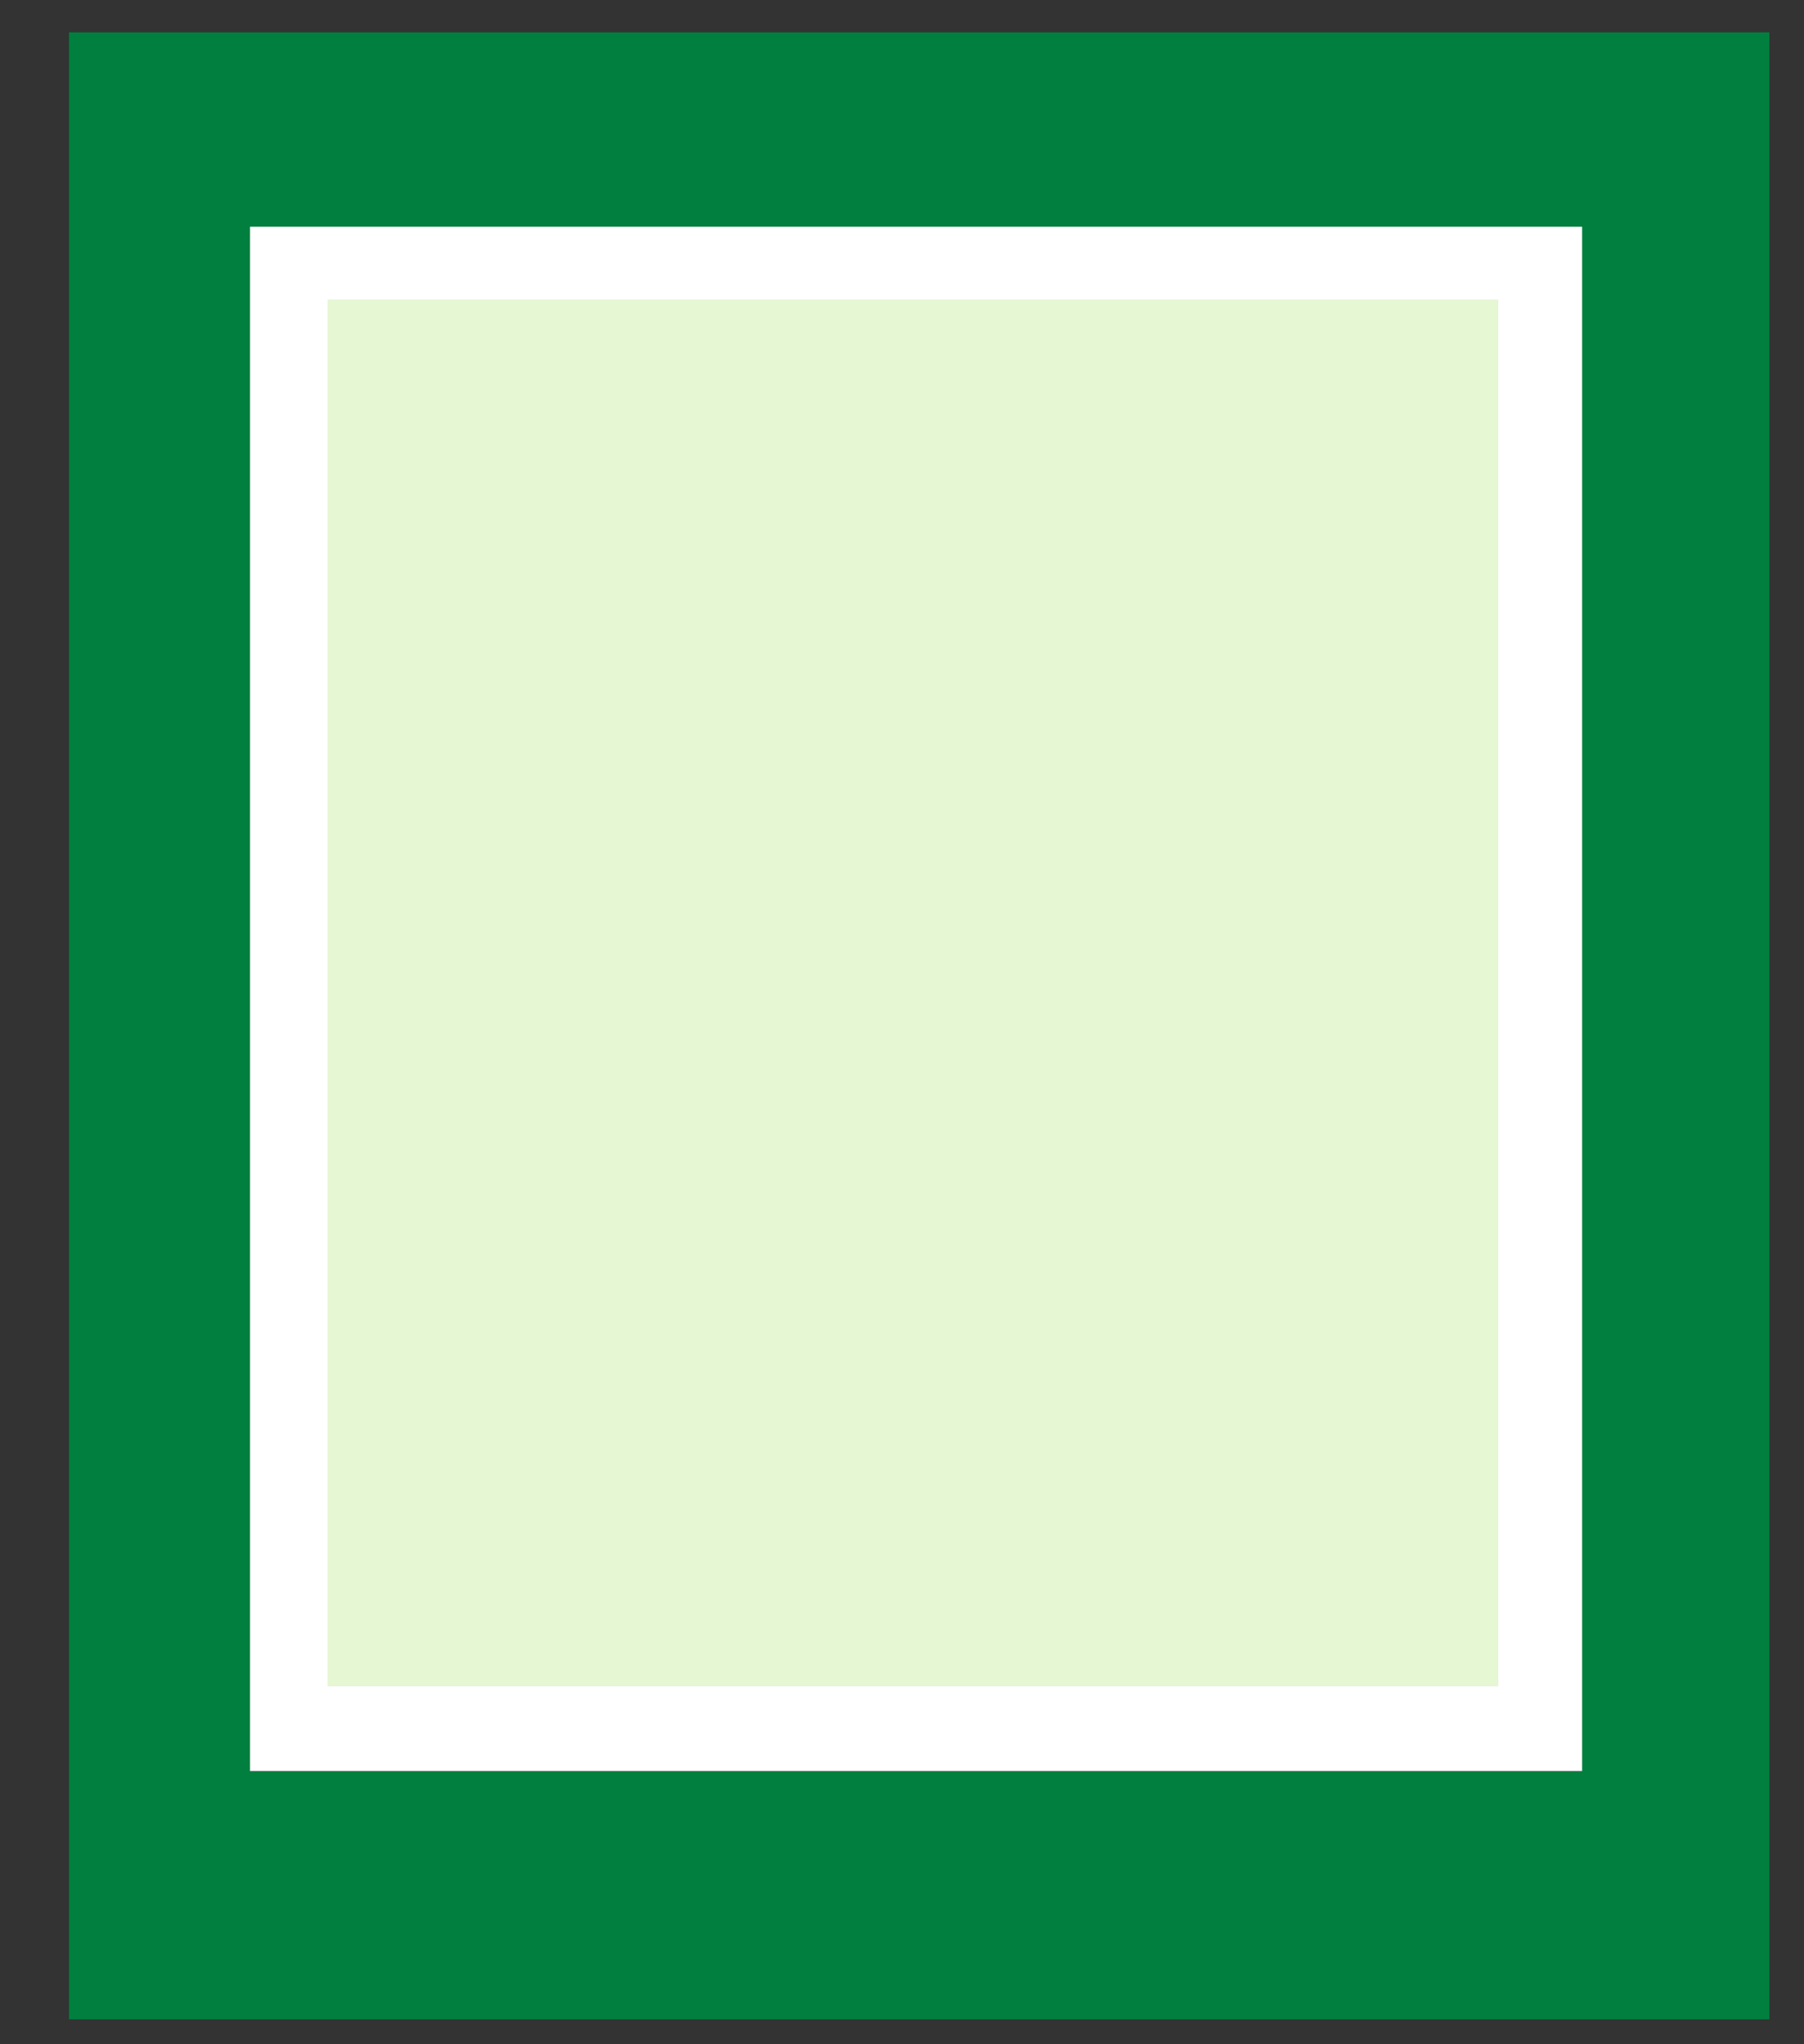 <?xml version="1.0"?><svg width="150" height="170" xmlns="http://www.w3.org/2000/svg" xmlns:xlink="http://www.w3.org/1999/xlink">
 <rect width="100%" height="100%" fill="#333333" stroke="none"/>
 <title>frame</title>
 <defs>
  <linearGradient id="linearGradient3856">
   <stop stop-color="#ffffff" id="stop3858" offset="0"/>
   <stop stop-color="#ffffff" stop-opacity="0" id="stop3860" offset="1"/>
  </linearGradient>
  <linearGradient y2="0.5" x2="1.586" y1="0.539" x1="-2.195" id="linearGradient3862" xlink:href="#linearGradient3856"/>
  <linearGradient y2="0.5" x2="1.586" y1="0.5" x1="-1.284" id="linearGradient3866" xlink:href="#linearGradient3856"/>
 </defs>
 <g>
  <title>Layer 1</title>
  <rect fill="#ffffff" stroke="#000000" stroke-width="0.213" stroke-opacity="0.013" y="17.479" x="20.689" height="129.804" width="111.062" id="rect3766"/>
  <rect fill="#e6f7d4" stroke="#000000" stroke-width="0.138" stroke-opacity="0.013" id="rect3770" width="97.311" height="115.289" x="27.253" y="24.93"/>
  <path fill="#007f3f" stroke="#000000" stroke-width="0.189" stroke-opacity="0.013" id="rect3772" d="m5.733,2.686l0,165.245l141.392,0l0,-165.245l-141.392,0zm15.055,16.169l110.764,0l0,128.444l-110.764,0l0,-128.444z"/>
 </g>
</svg>